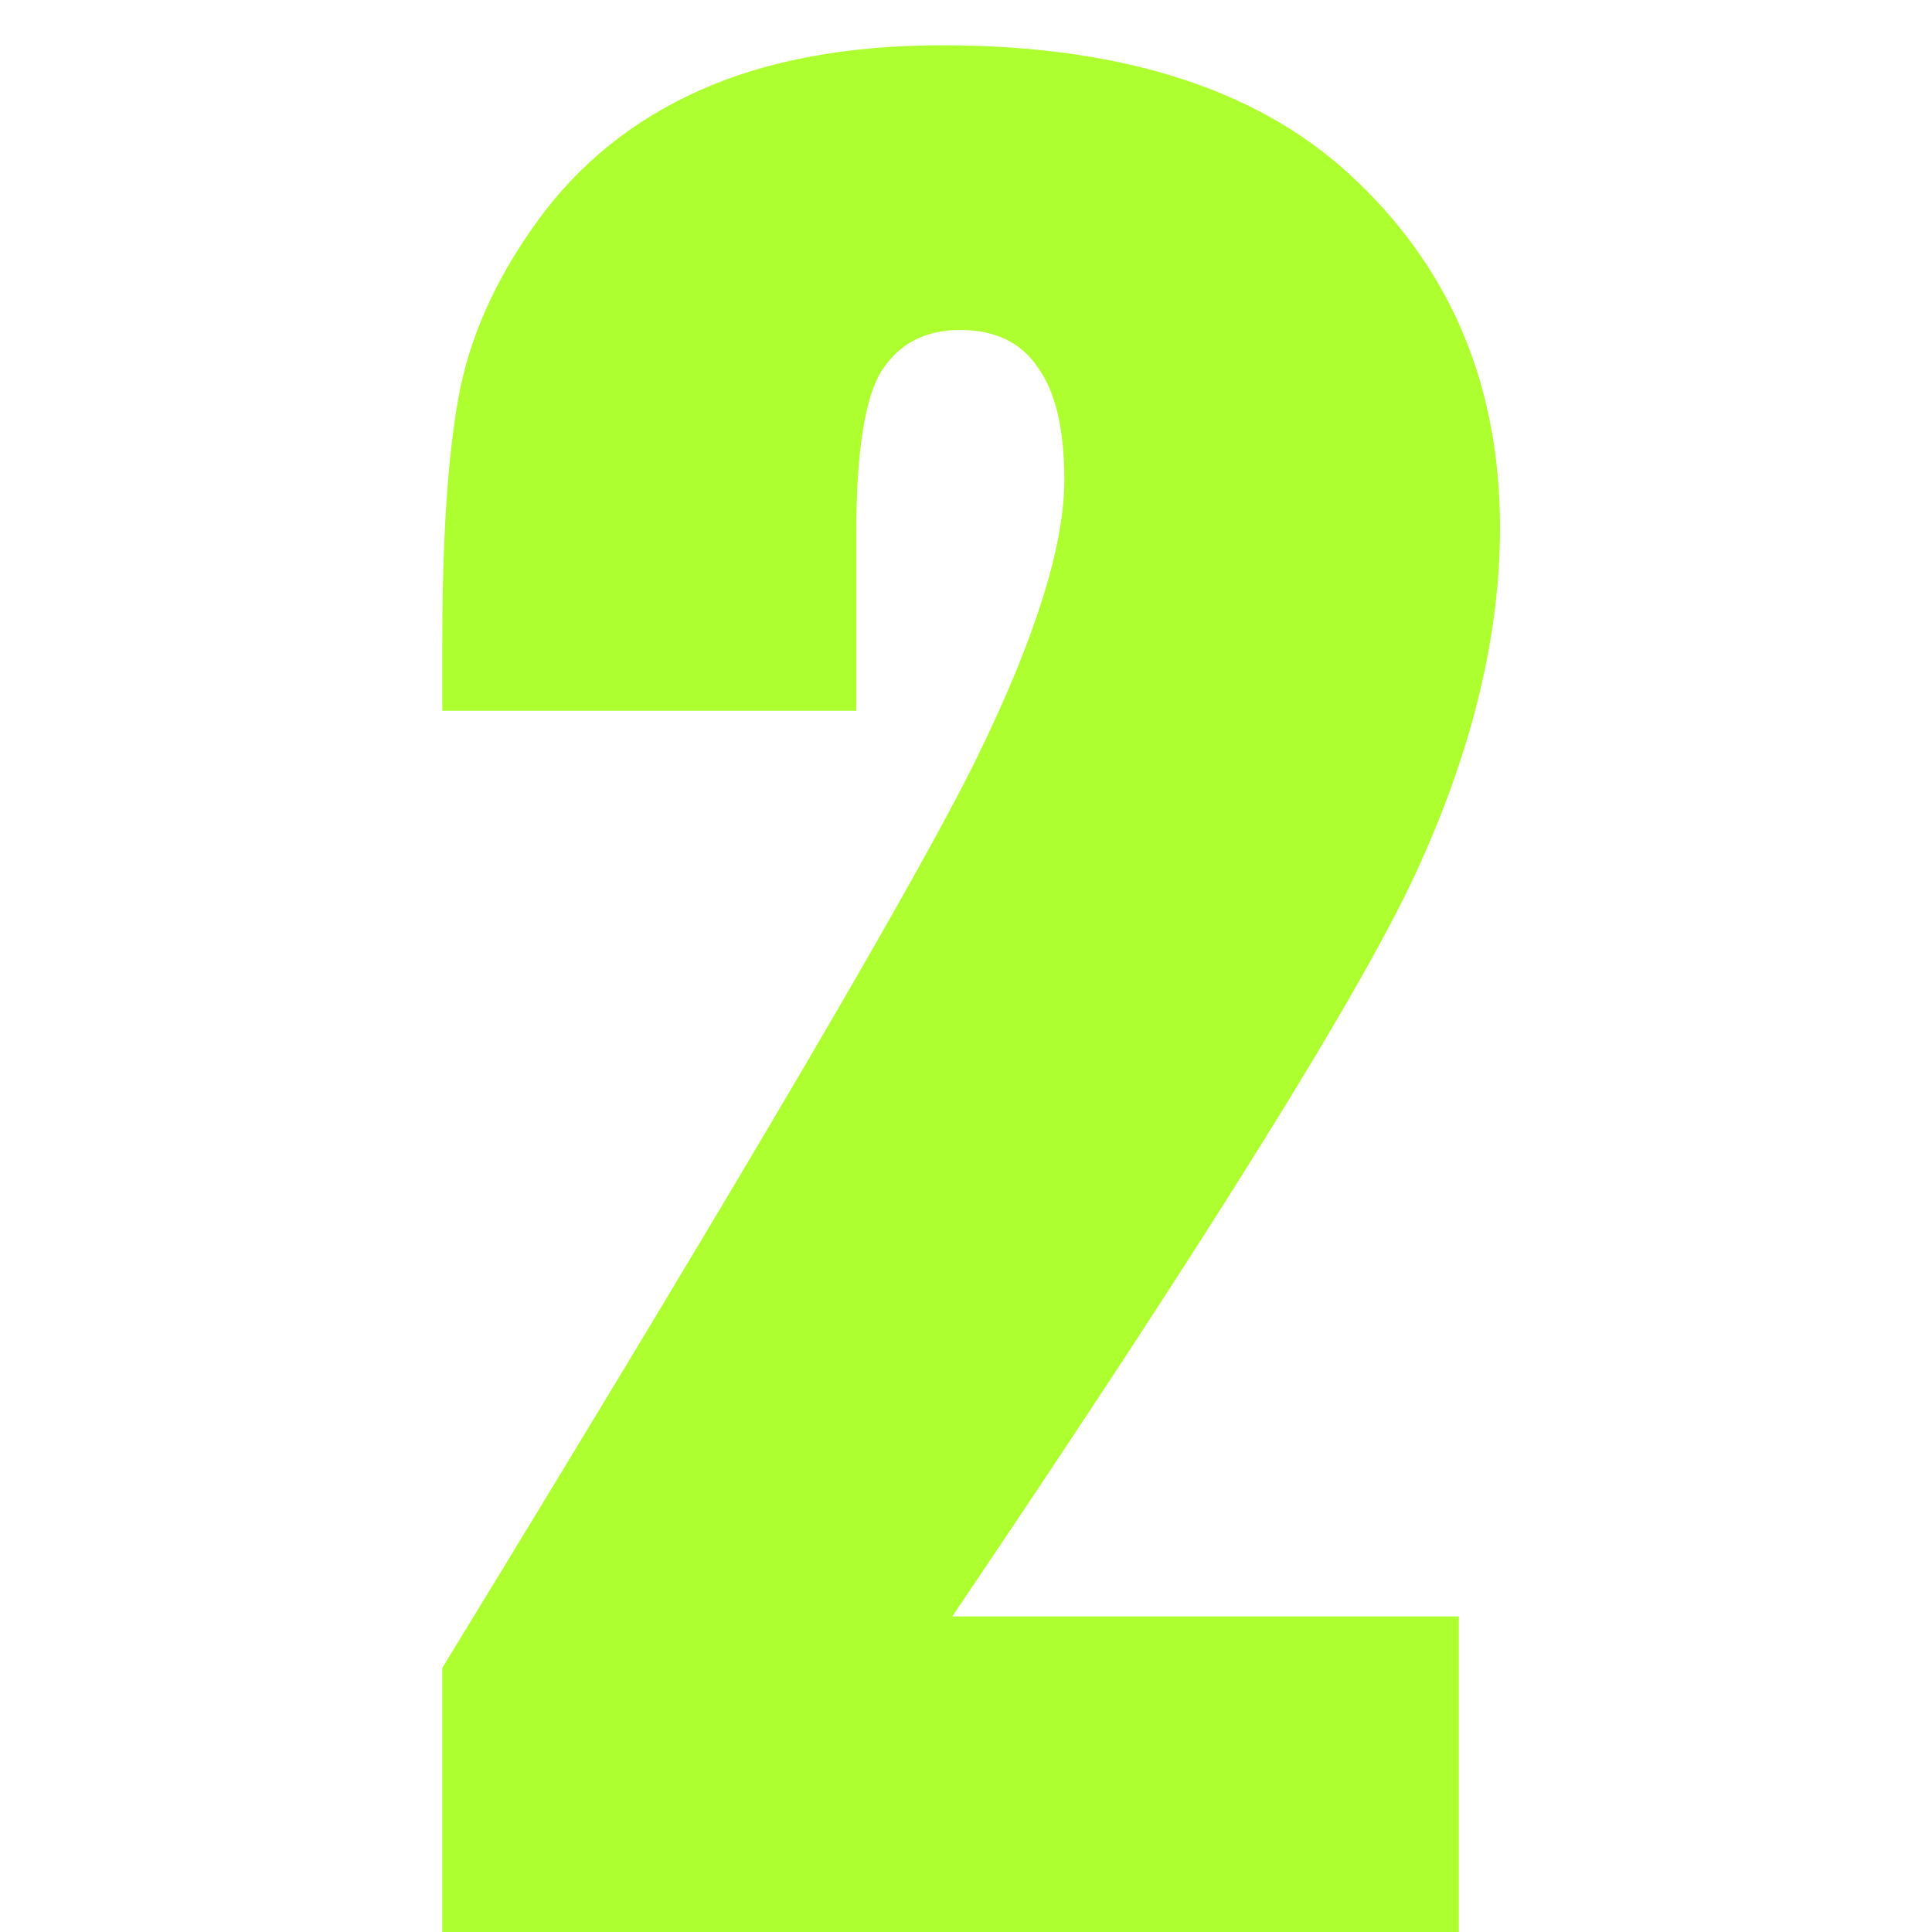 <svg width="66" height="66" viewBox="0 0 66 66" fill="none" xmlns="http://www.w3.org/2000/svg">
<g clip-path="url(#clip0_191_5)">
<path d="M49.836 55.219V66H15.109V56.977C25.396 40.154 31.503 29.75 33.43 25.766C35.383 21.755 36.359 18.63 36.359 16.391C36.359 14.672 36.06 13.396 35.461 12.562C34.888 11.703 34.003 11.273 32.805 11.273C31.607 11.273 30.708 11.742 30.109 12.68C29.537 13.617 29.25 15.479 29.25 18.266V24.281H15.109V21.977C15.109 18.435 15.292 15.648 15.656 13.617C16.021 11.56 16.919 9.542 18.352 7.562C19.784 5.583 21.646 4.086 23.938 3.07C26.229 2.055 28.977 1.547 32.18 1.547C38.456 1.547 43.195 3.109 46.398 6.234C49.628 9.333 51.242 13.266 51.242 18.031C51.242 21.651 50.331 25.479 48.508 29.516C46.711 33.552 41.385 42.12 32.531 55.219H49.836Z" fill="#ADFF2F"/>
</g>
<defs>
<clipPath id="clip0_191_5">
<rect width="66" height="66" fill="white"/>
</clipPath>
</defs>
</svg>
